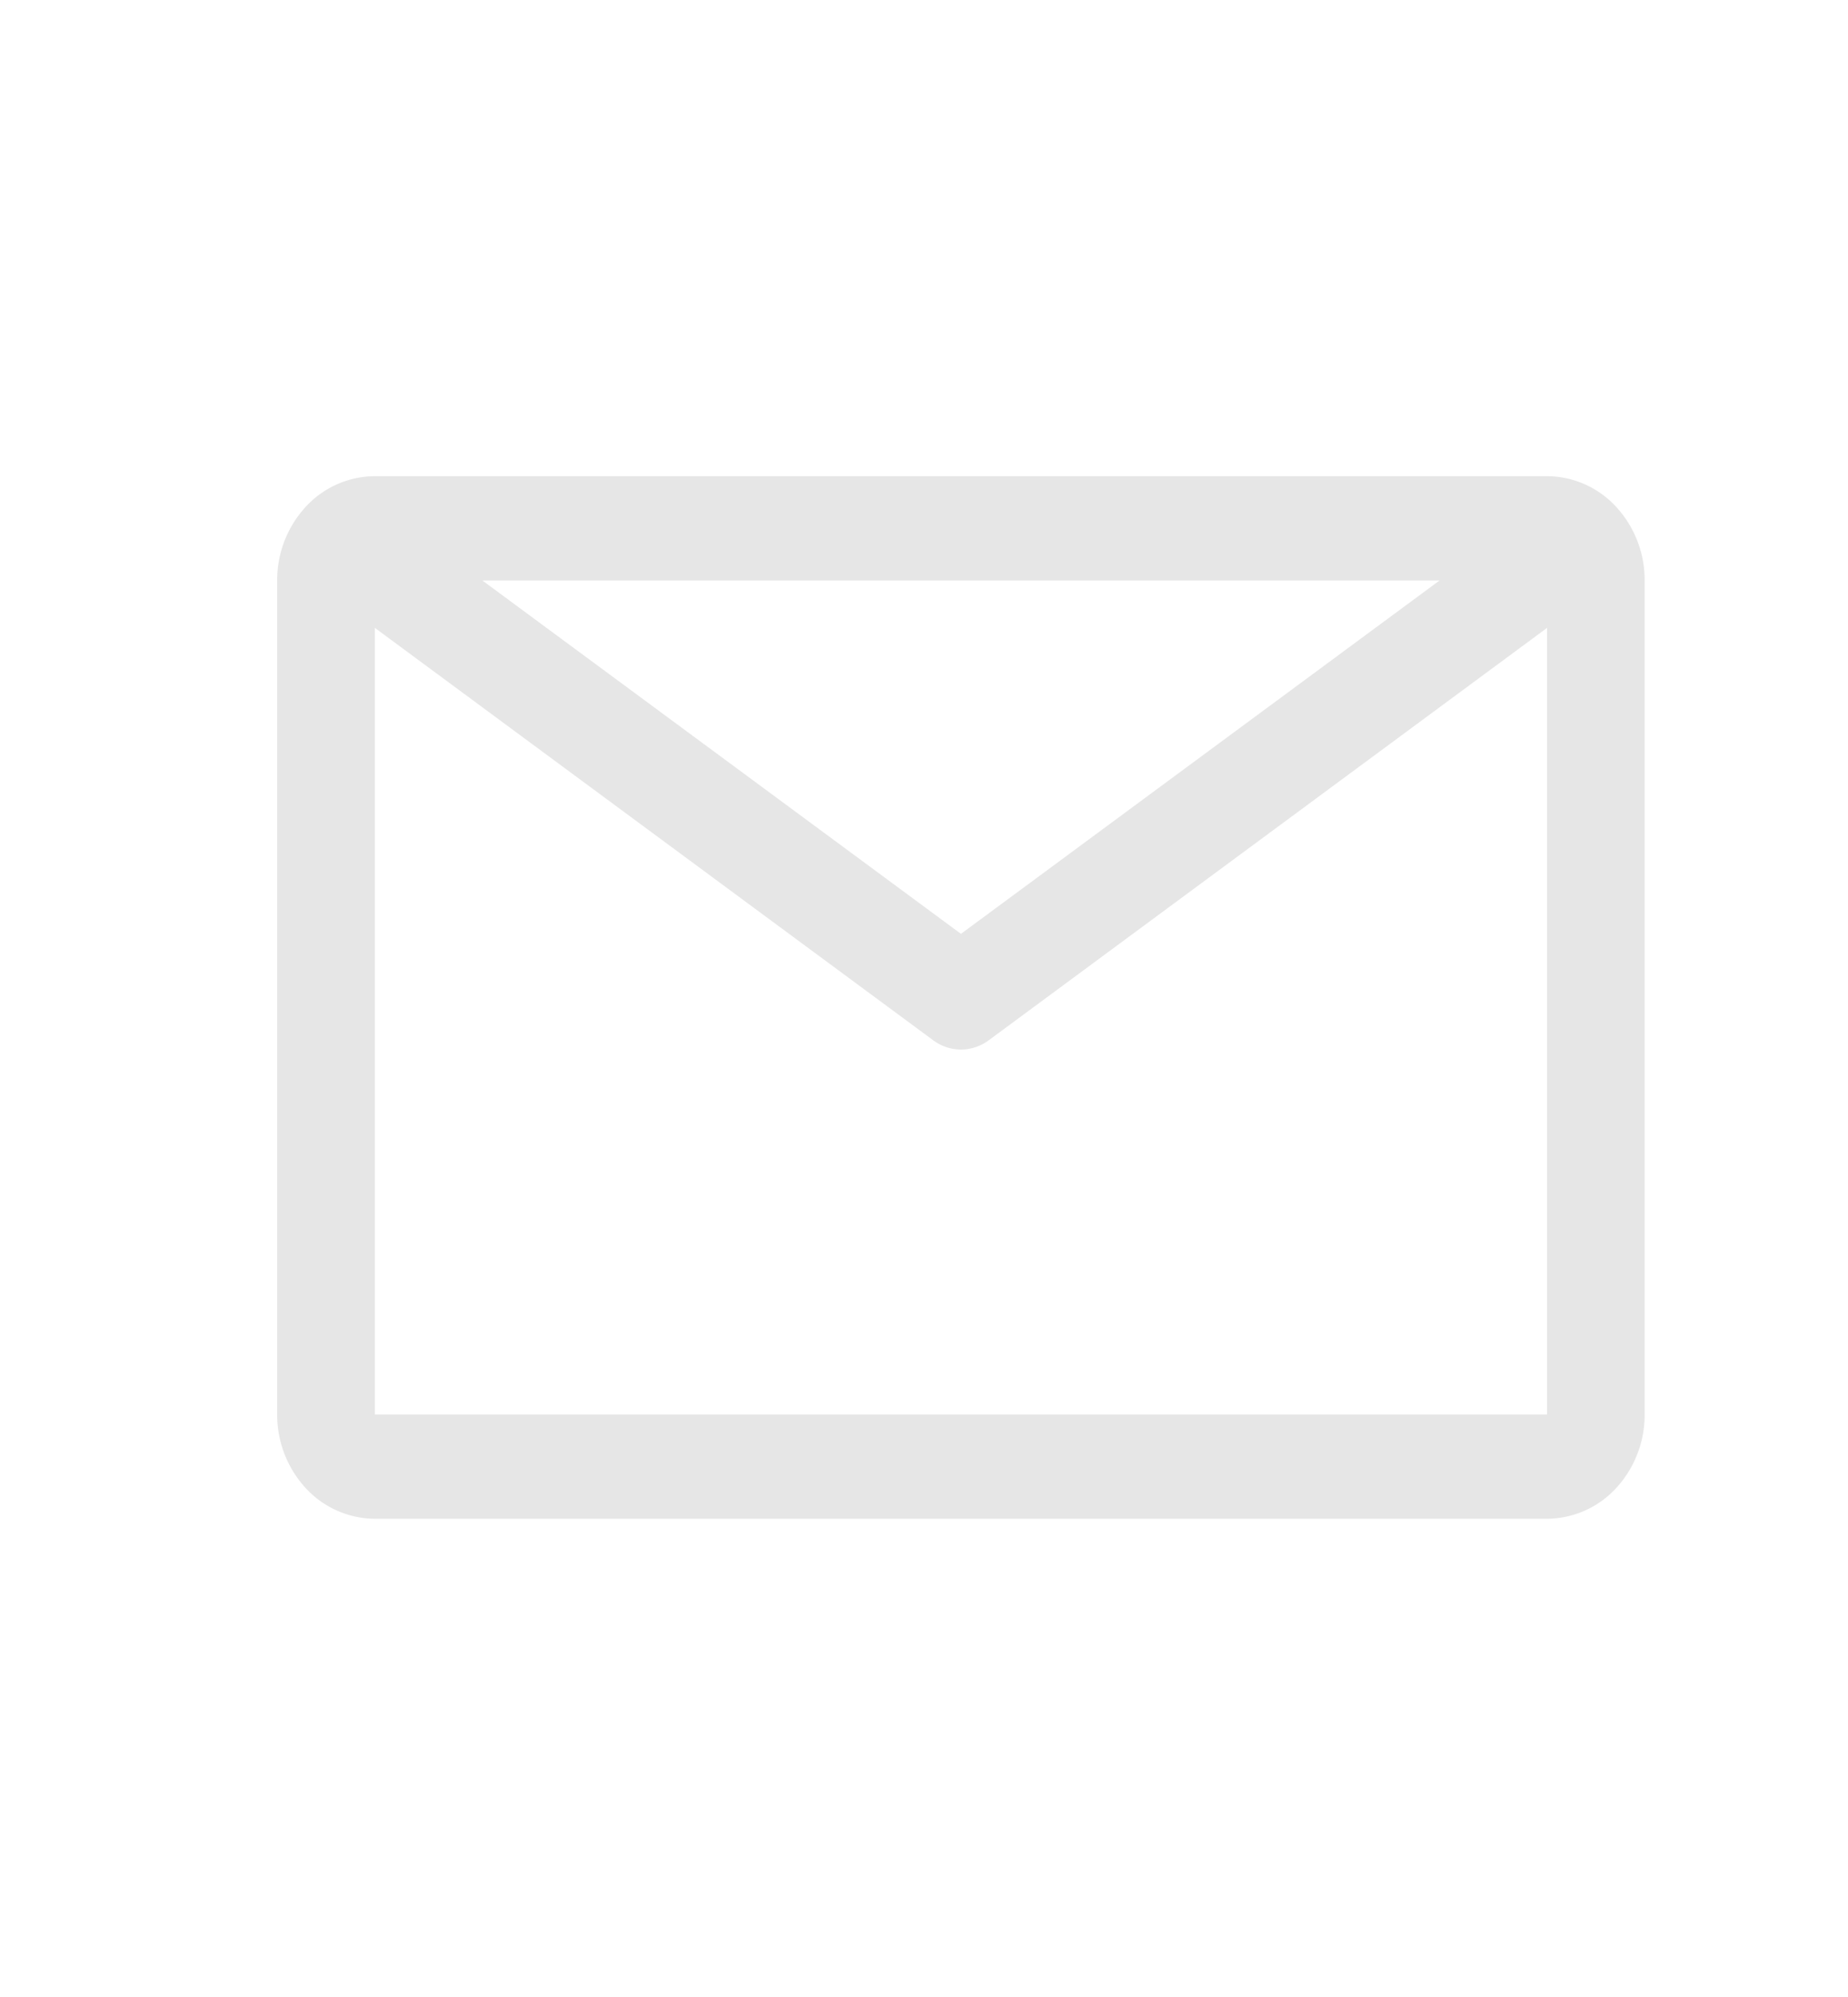 <svg xmlns="http://www.w3.org/2000/svg" width="25" height="27" fill="none" xmlns:v="https://vecta.io/nano"><path d="M20.929 6.438H5.071a1.28 1.28 0 0 0-.934.413 1.46 1.46 0 0 0-.387.997v11.276a1.46 1.46 0 0 0 .387.997 1.28 1.28 0 0 0 .934.413h15.857a1.28 1.28 0 0 0 .934-.413 1.46 1.46 0 0 0 .387-.997V7.848a1.46 1.46 0 0 0-.387-.997 1.28 1.28 0 0 0-.934-.413zm-1.454 1.41L13 12.626 6.525 7.848h12.95zM5.071 19.124V8.489l7.552 5.575c.111.082.242.126.377.126s.266-.044.377-.126l7.552-5.575v10.635H5.071z" fill="#e6e6e6"/></svg>